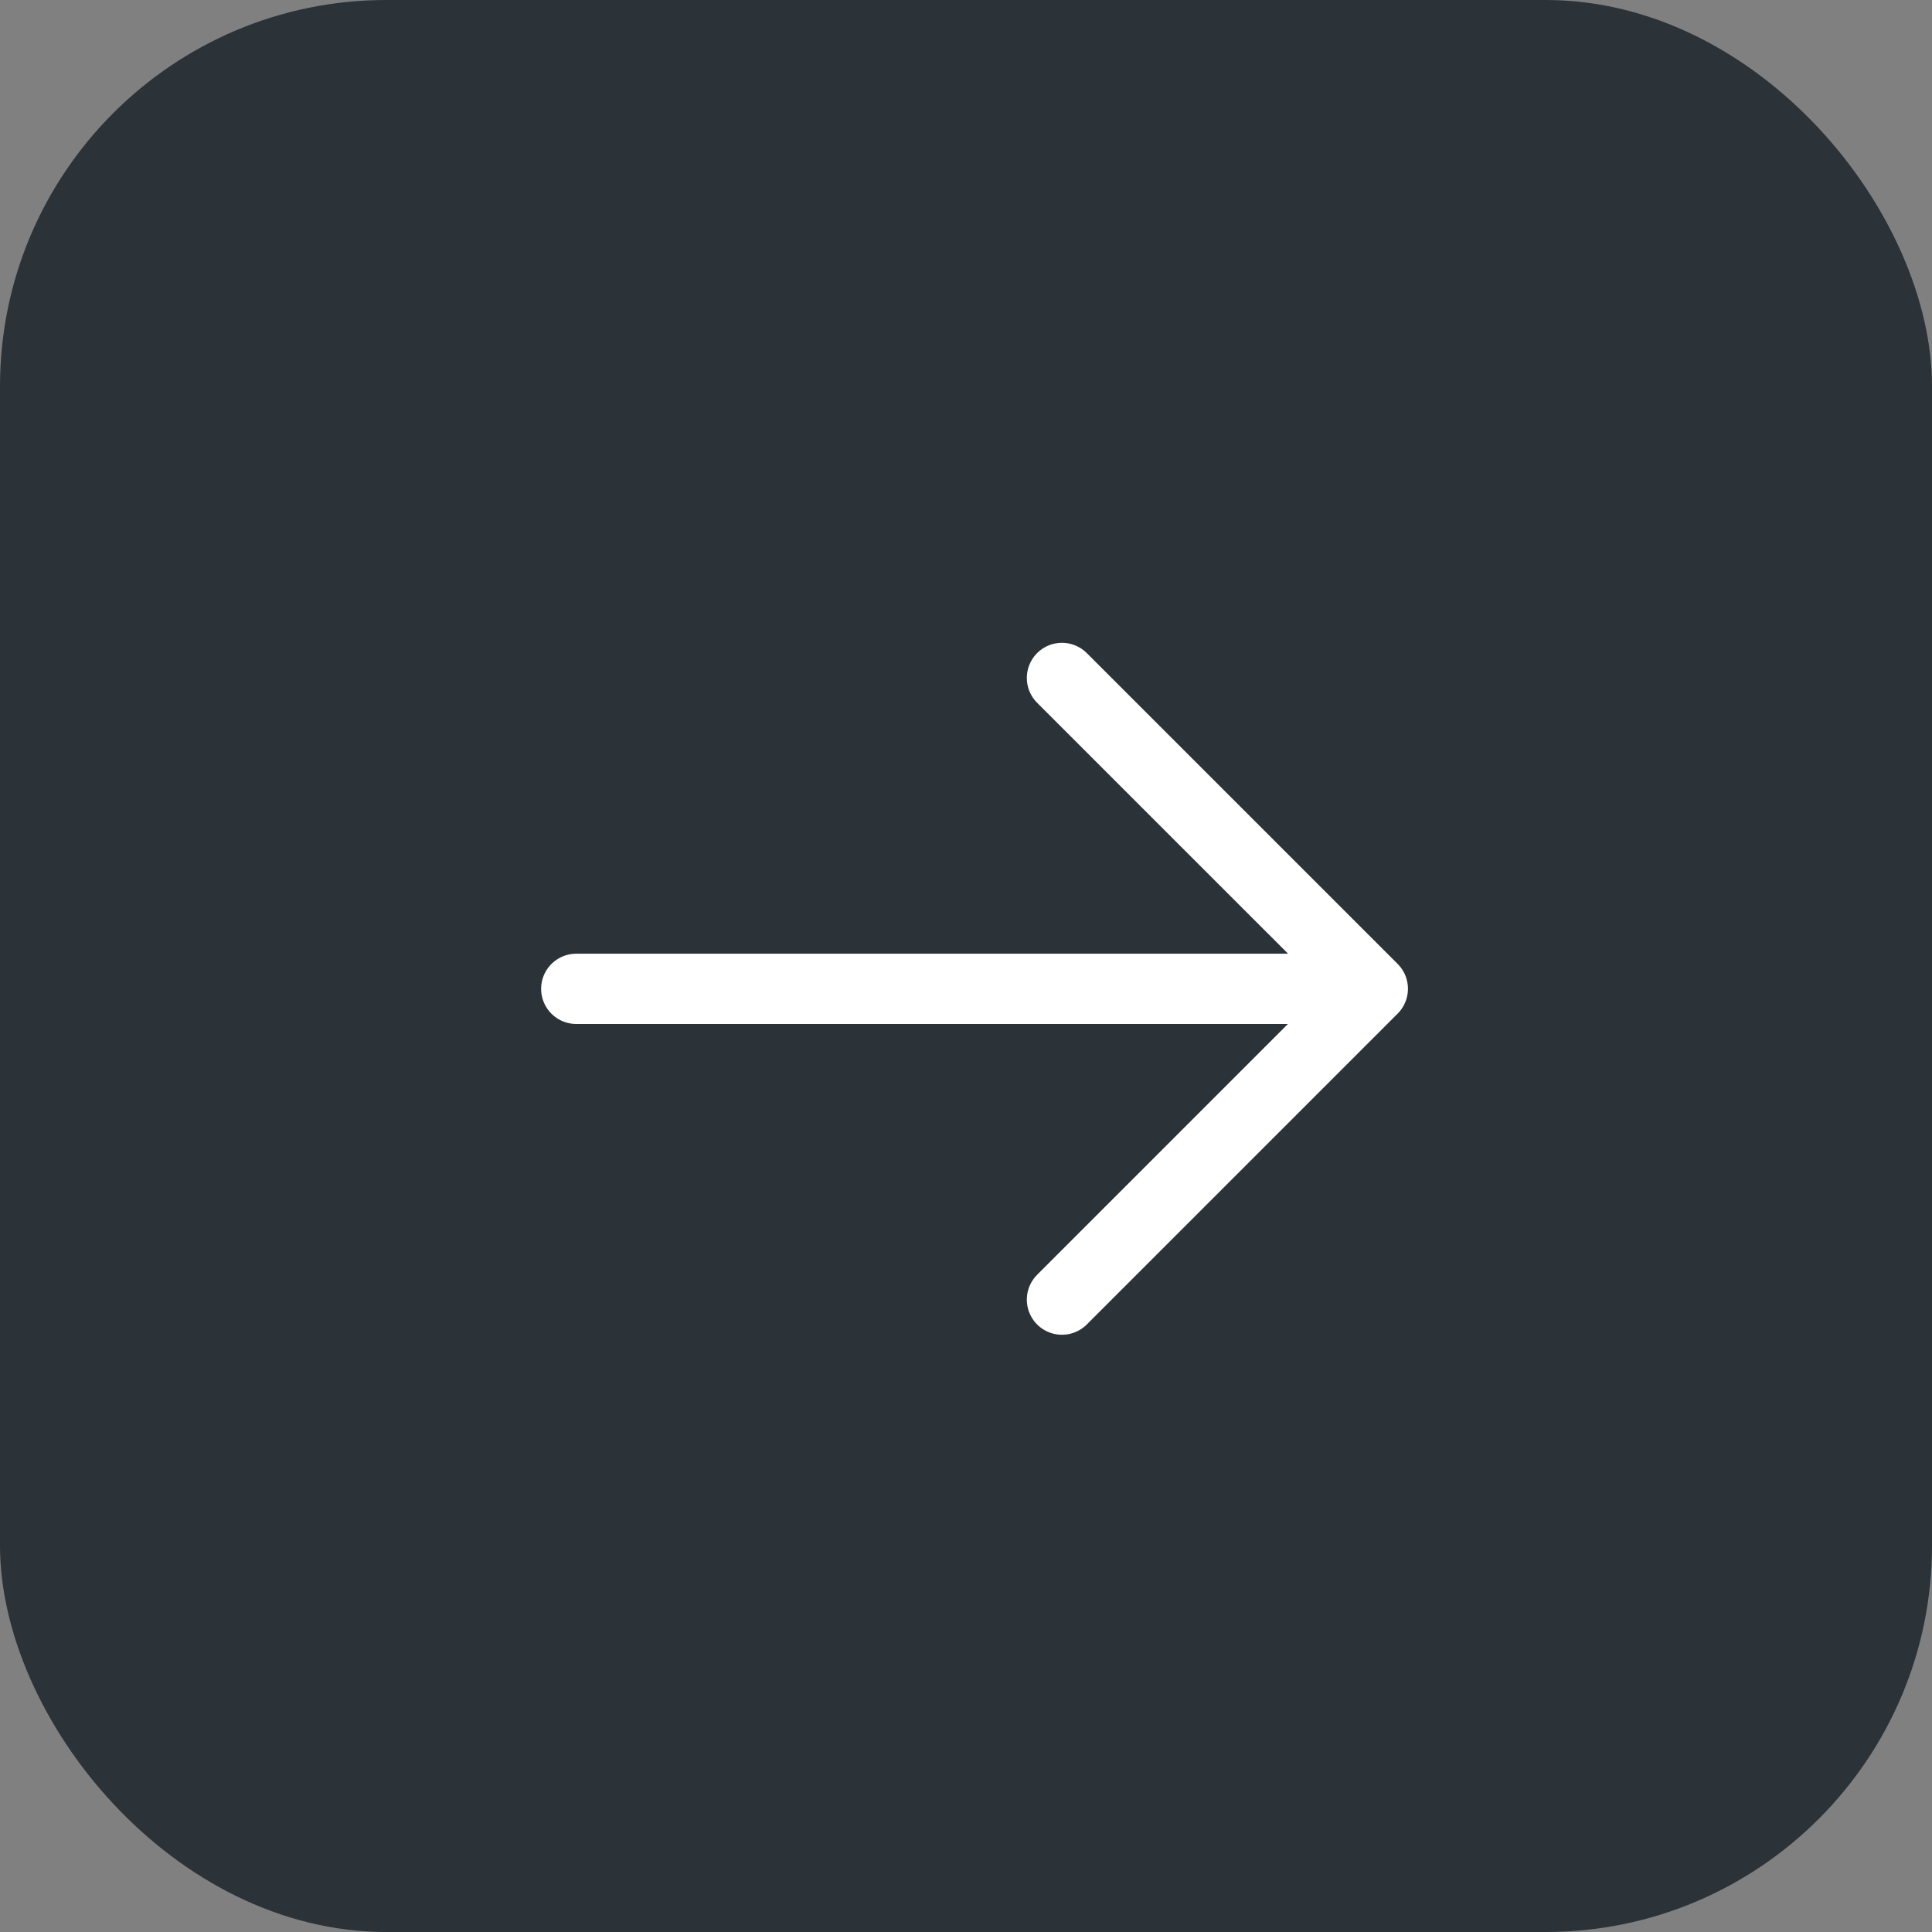 <?xml version="1.0" encoding="UTF-8"?> <svg xmlns="http://www.w3.org/2000/svg" width="60" height="60" viewBox="0 0 60 60" fill="none"><rect x="0" y="0" width="60" height="60" fill="#808080" stroke="none"/> <g clip-path="url(#clip0_928_654)"> <rect width="60" height="60" rx="12" fill="#2B3238"></rect> <path d="M17.896 30.709L42.03 30.709" stroke="white" stroke-width="2.182" stroke-linecap="round" stroke-linejoin="round"></path> <path d="M32.98 21.054L42.634 30.707L32.98 40.361" stroke="white" stroke-width="2.182" stroke-linecap="round" stroke-linejoin="round"></path> </g> <defs> <clipPath id="clip0_928_654"> <rect width="60" height="60" fill="white"></rect> </clipPath> </defs> </svg> 